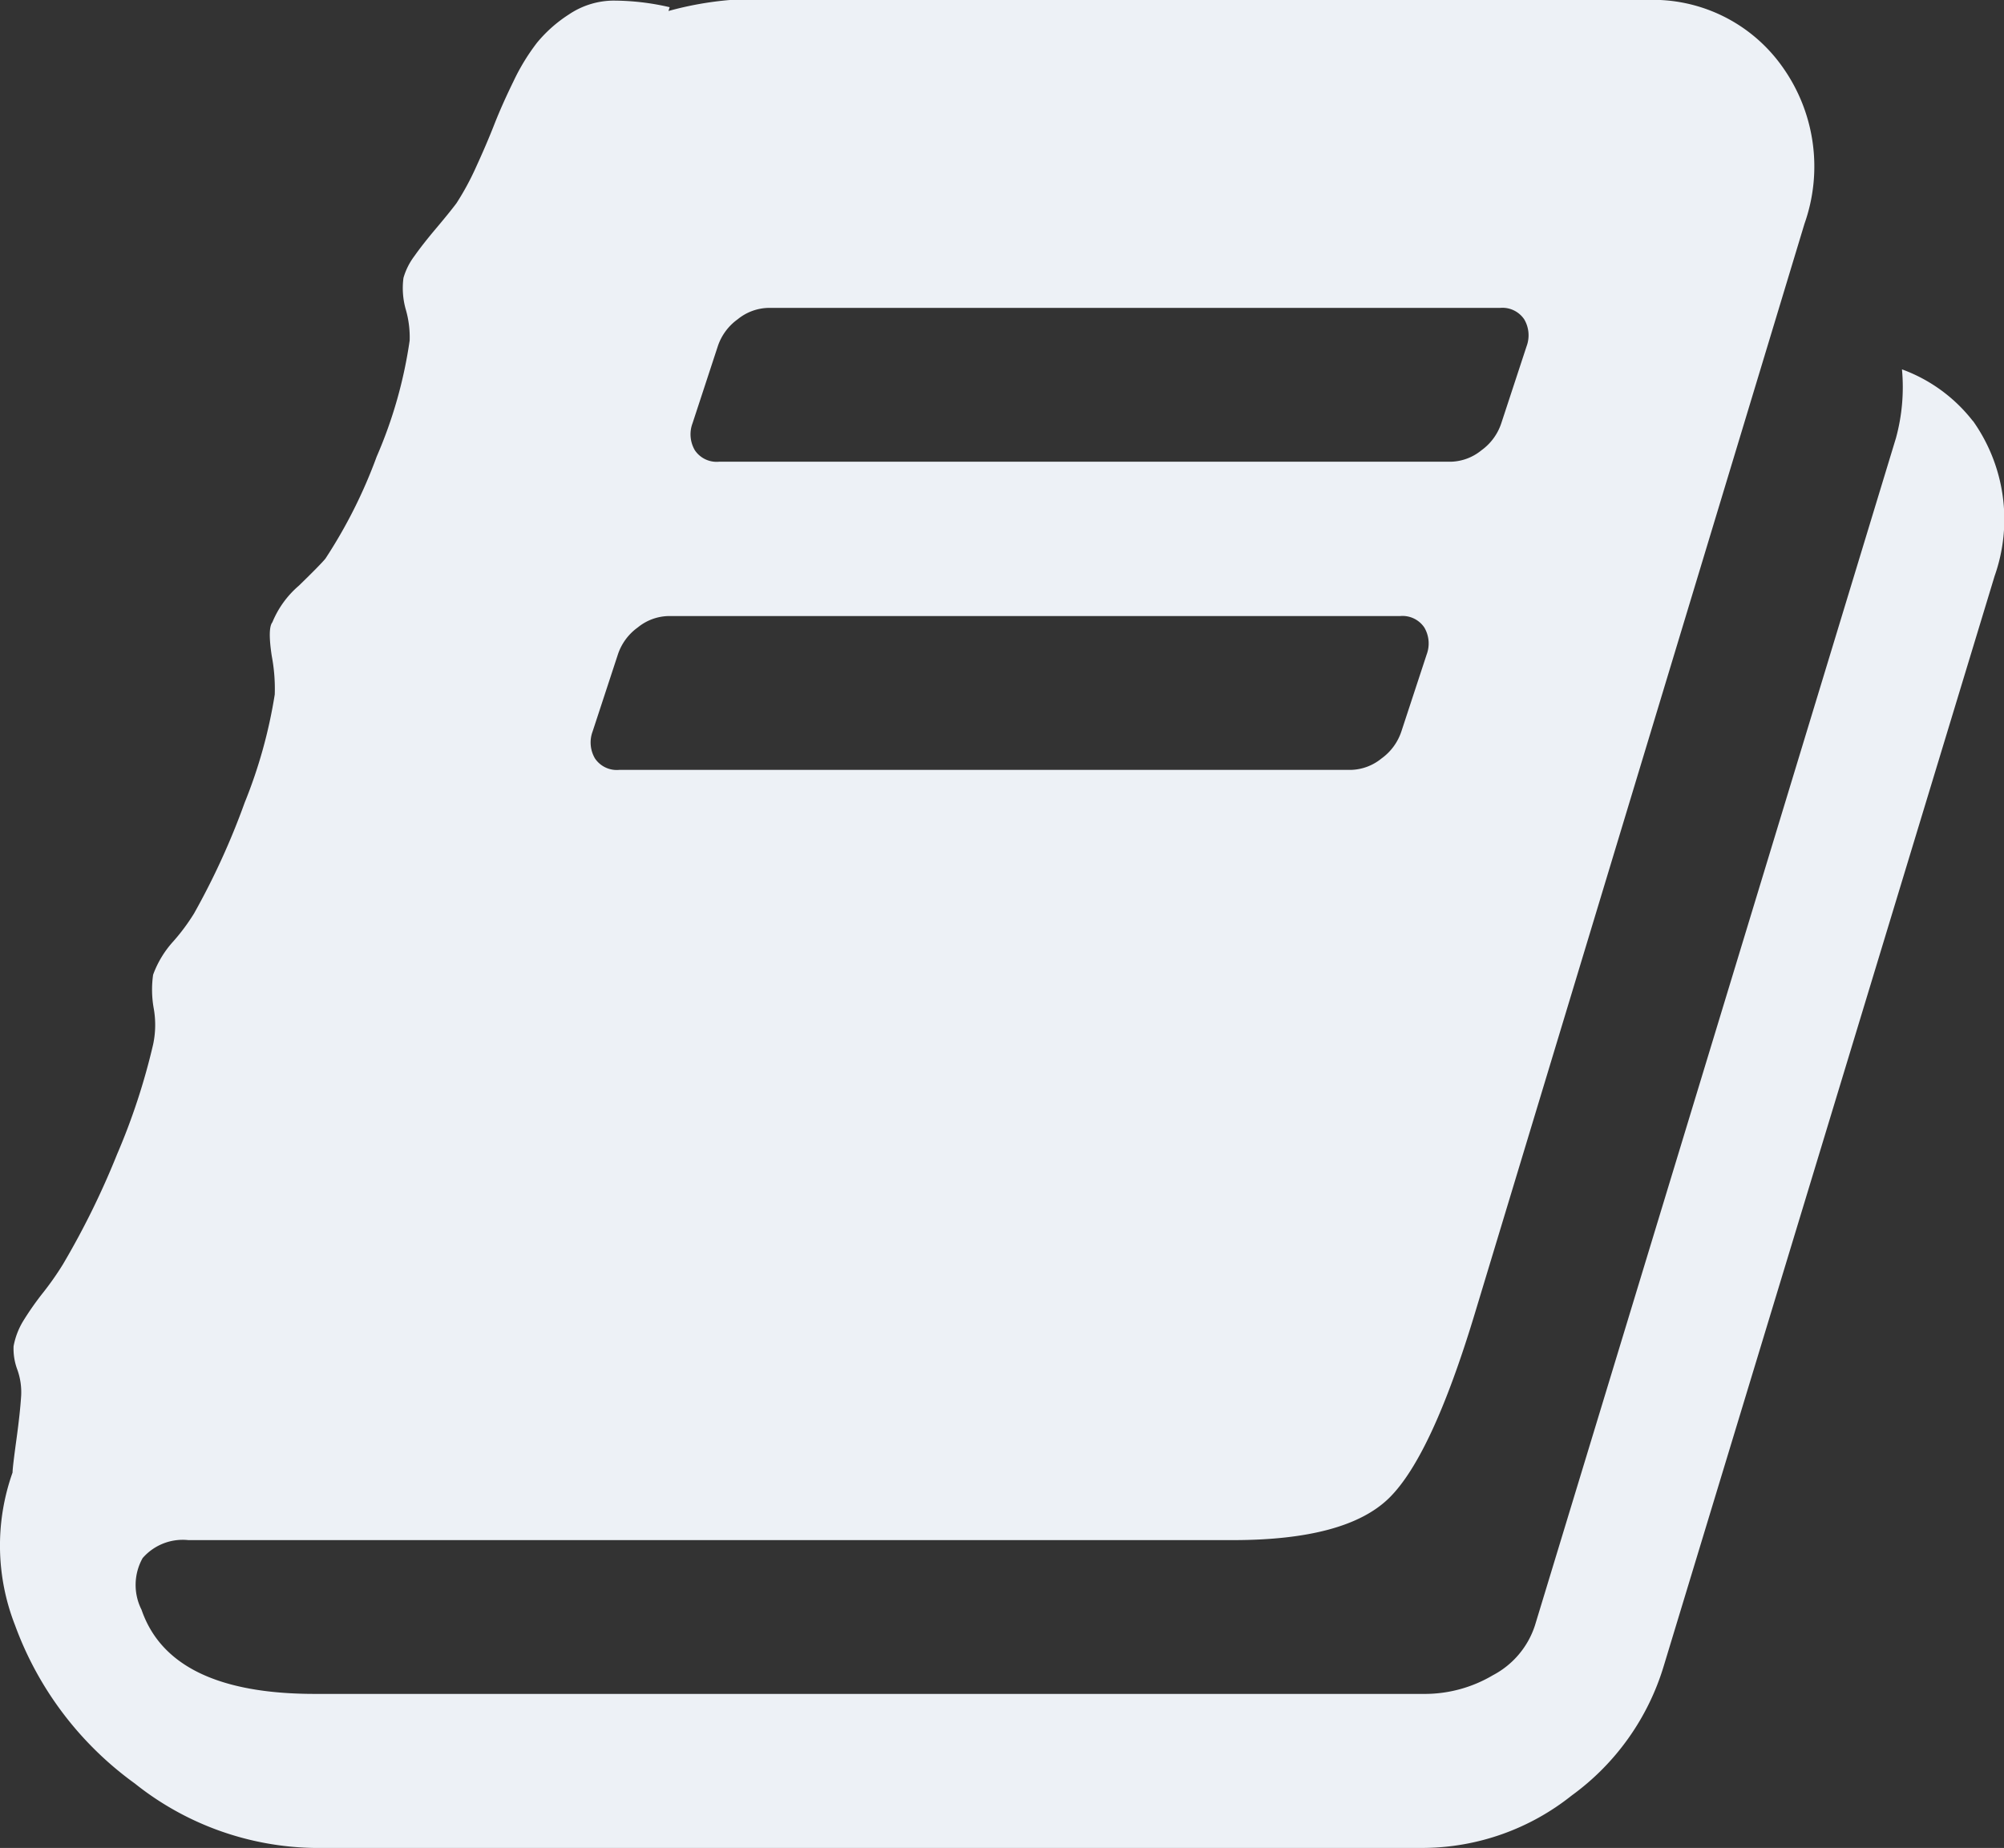 <svg xmlns="http://www.w3.org/2000/svg" width="52.837" height="48.735" viewBox="0 0 52.837 48.735">
    <rect x="0" y="0" width="52.837" height="48.735" fill="#333333" stroke="none"/>
    <path id="book" d="M52.687,11.1a4.489,4.489,0,0,1,.571,4.093L44.533,43.943a6.555,6.555,0,0,1-2.427,3.411,6.329,6.329,0,0,1-3.886,1.381H8.934a7.767,7.767,0,0,1-4.711-1.7,8.912,8.912,0,0,1-3.157-4.172A5.758,5.758,0,0,1,1,38.835q0-.127.1-.856t.127-1.173a1.765,1.765,0,0,0-.1-.682,1.574,1.574,0,0,1-.1-.619,1.962,1.962,0,0,1,.254-.667,7.862,7.862,0,0,1,.523-.746,7.862,7.862,0,0,0,.523-.746,21.334,21.334,0,0,0,1.427-2.9,17.211,17.211,0,0,0,.952-2.9,2.469,2.469,0,0,0,.016-.952,2.8,2.8,0,0,1-.016-.888,2.674,2.674,0,0,1,.54-.888,5.315,5.315,0,0,0,.54-.729,19.388,19.388,0,0,0,1.333-2.919,13,13,0,0,0,.794-2.855,4.616,4.616,0,0,0-.079-1.015q-.111-.729.016-.888a2.542,2.542,0,0,1,.7-.967q.571-.555.7-.714A13.124,13.124,0,0,0,10.6,12.043a11.917,11.917,0,0,0,.87-3.064,2.63,2.63,0,0,0-.1-.809,2.048,2.048,0,0,1-.063-.842,1.769,1.769,0,0,1,.285-.571q.223-.317.571-.729t.54-.667a7.13,7.13,0,0,0,.523-.967q.269-.586.475-1.111t.508-1.142a5.541,5.541,0,0,1,.619-1.015,3.63,3.63,0,0,1,.842-.746A2.13,2.13,0,0,1,16.819.016,6.577,6.577,0,0,1,18.325.19l-.031.1A8.845,8.845,0,0,1,19.913,0H44.057a4.179,4.179,0,0,1,3.617,1.777A4.525,4.525,0,0,1,48.246,5.9L39.552,34.647q-1.142,3.776-2.269,4.87t-4.078,1.1H5.635a1.4,1.4,0,0,0-1.206.475A1.45,1.45,0,0,0,4.4,42.452q.761,2.221,4.569,2.221H38.252a3.522,3.522,0,0,0,1.777-.492,2.278,2.278,0,0,0,1.111-1.317L50.658,11.55a5.1,5.1,0,0,0,.158-1.809,4.18,4.18,0,0,1,1.871,1.365Zm-33.759.063a.829.829,0,0,0,.063.714.692.692,0,0,0,.635.3H38.917a1.324,1.324,0,0,0,.809-.3,1.431,1.431,0,0,0,.525-.713l.667-2.03a.829.829,0,0,0-.063-.714.692.692,0,0,0-.635-.3H20.928a1.324,1.324,0,0,0-.809.3,1.431,1.431,0,0,0-.525.713ZM16.294,19.29a.829.829,0,0,0,.063.714.692.692,0,0,0,.635.3H36.283a1.324,1.324,0,0,0,.809-.3,1.431,1.431,0,0,0,.525-.713l.667-2.03a.829.829,0,0,0-.063-.714.692.692,0,0,0-.635-.3H18.294a1.324,1.324,0,0,0-.809.3,1.431,1.431,0,0,0-.525.713Z" transform="translate(-0.669)" fill="#edf1f6"/>
</svg>
